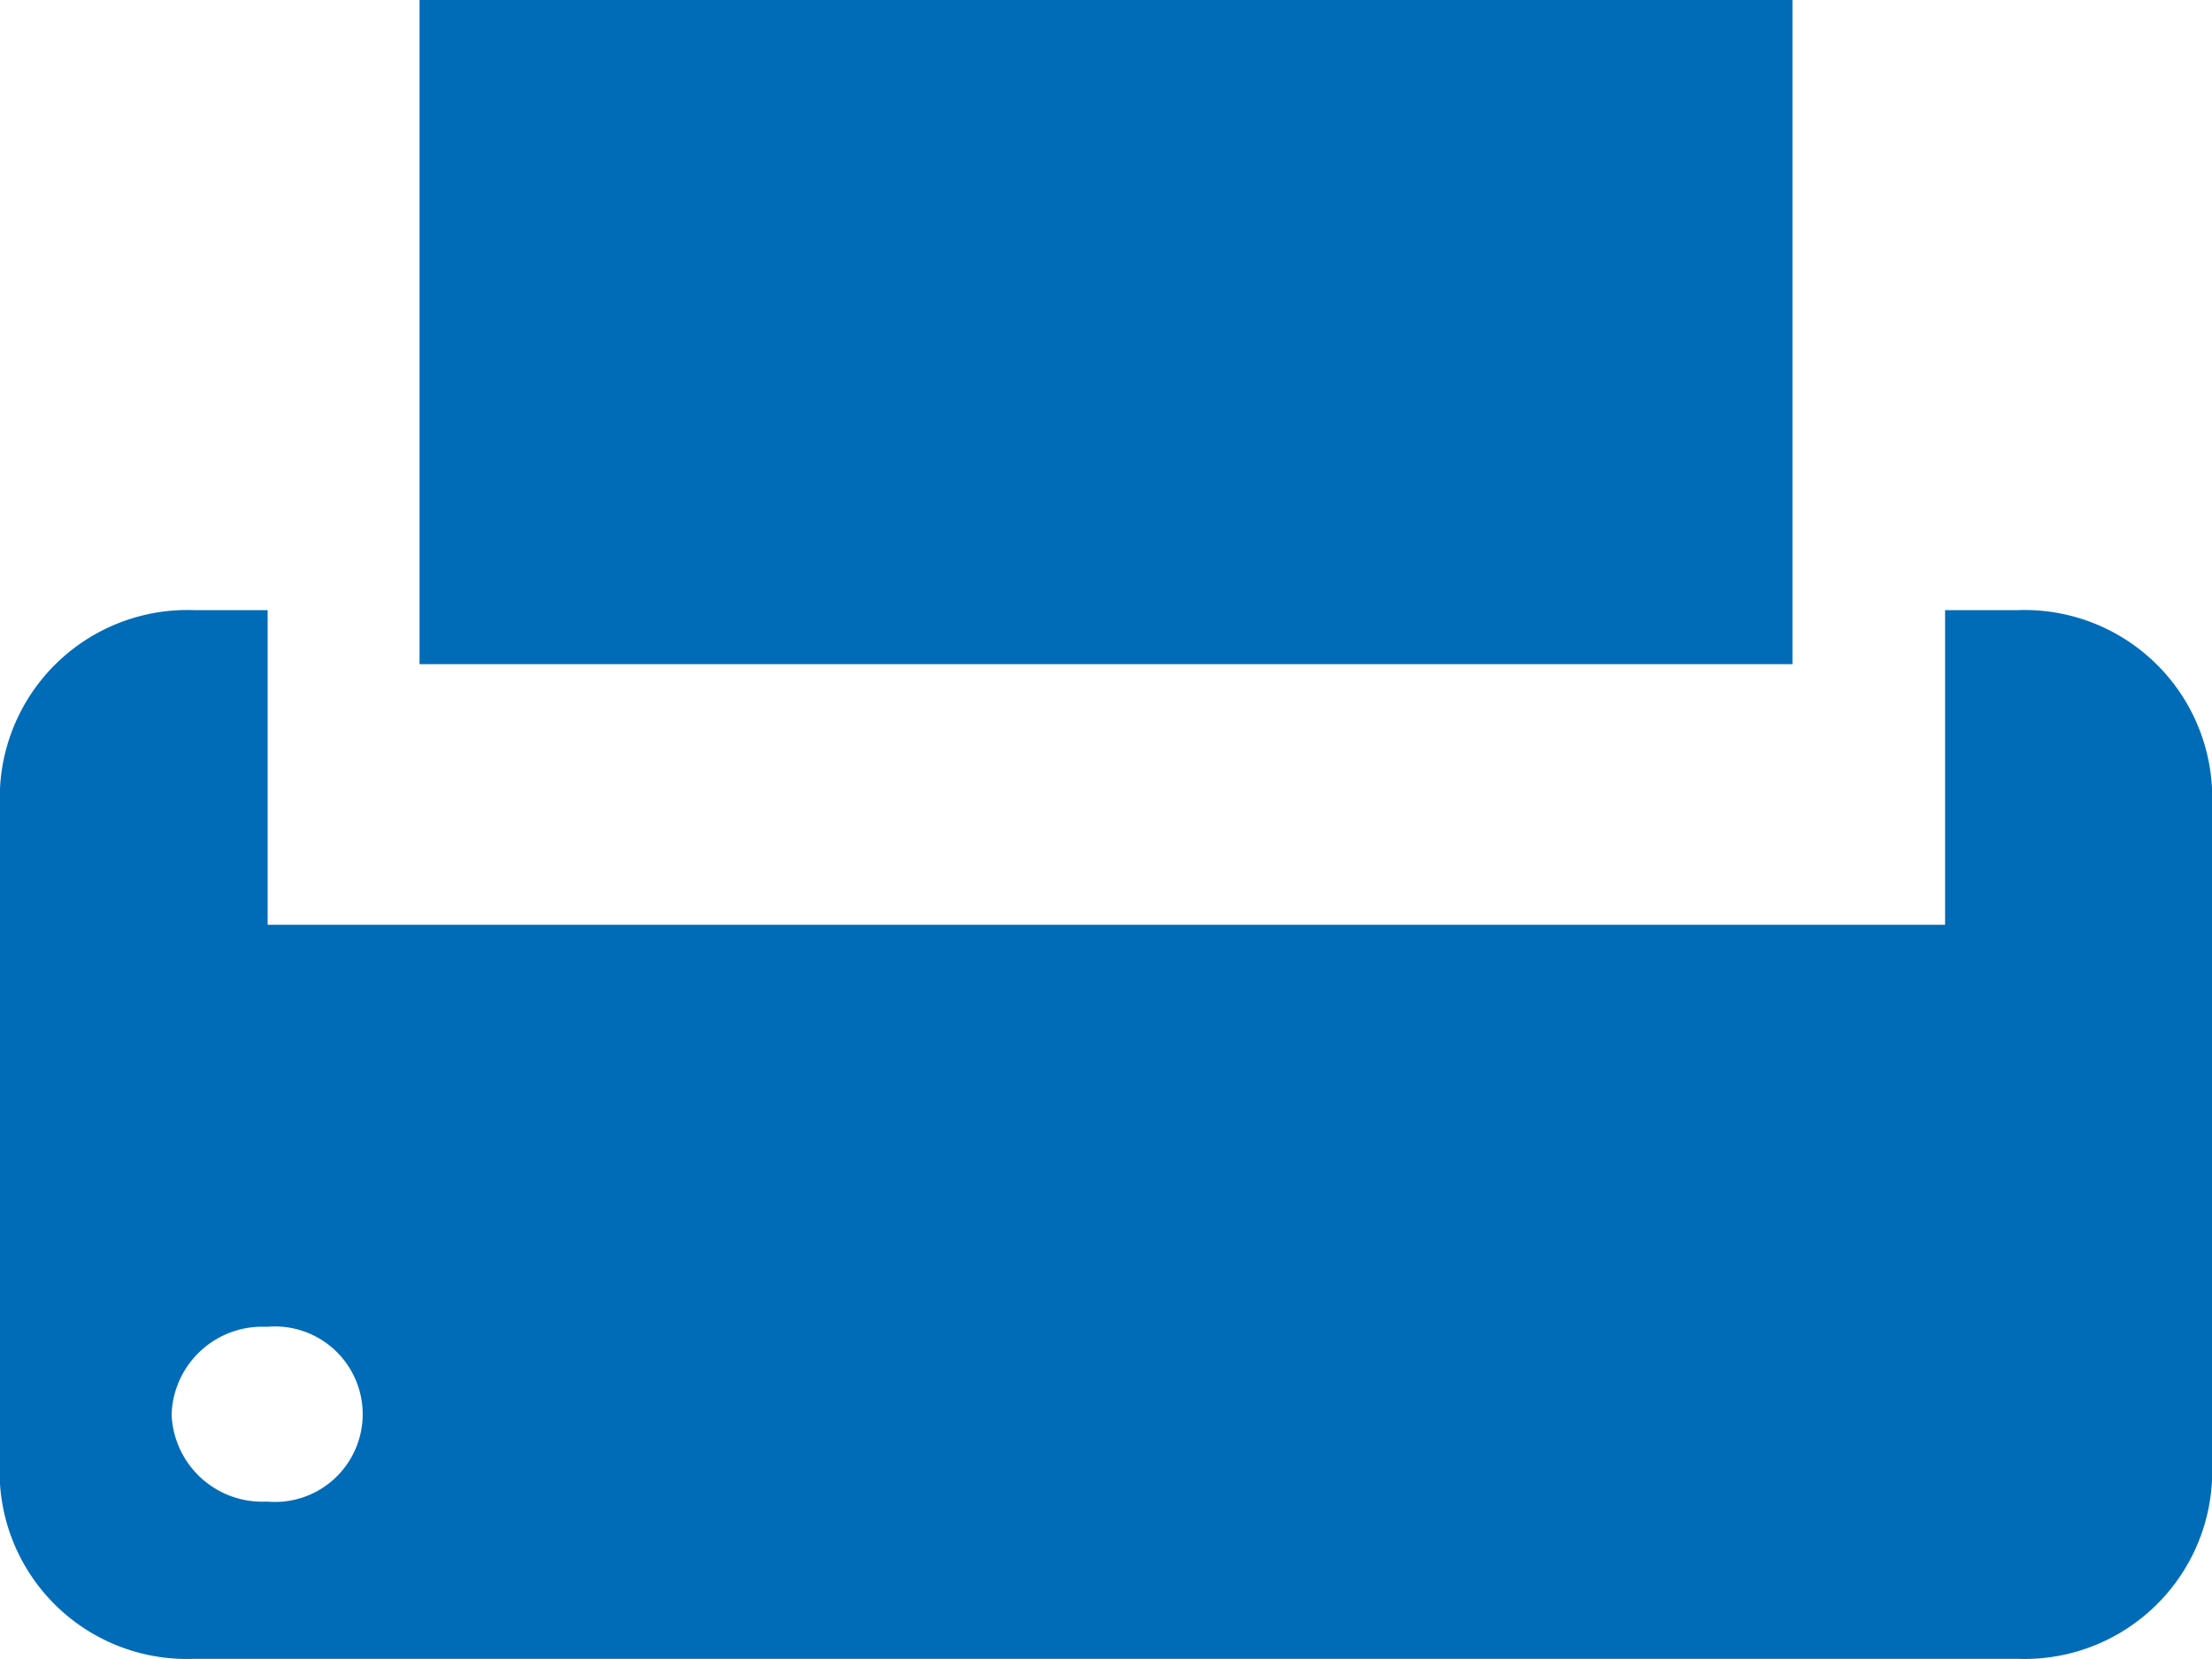 <svg xmlns="http://www.w3.org/2000/svg" width="12" height="9" viewBox="0 0 12 9"><defs><style>.a{fill:#006cb7;}</style></defs><g transform="translate(0 -1)"><rect class="a" width="7.448" height="3.603" transform="translate(2.276 1)"/><path class="a" d="M10.945,15h-.393v1.707h-9.1V15H1.055A1.018,1.018,0,0,0,0,15.967v3.774a1.016,1.016,0,0,0,1.055.948h9.89A1.018,1.018,0,0,0,12,19.722V15.967A1.018,1.018,0,0,0,10.945,15ZM.931,19.362a.492.492,0,0,1,.517-.474.476.476,0,1,1,0,.948A.492.492,0,0,1,.931,19.362Z" transform="translate(0 -10.69)"/></g></svg>